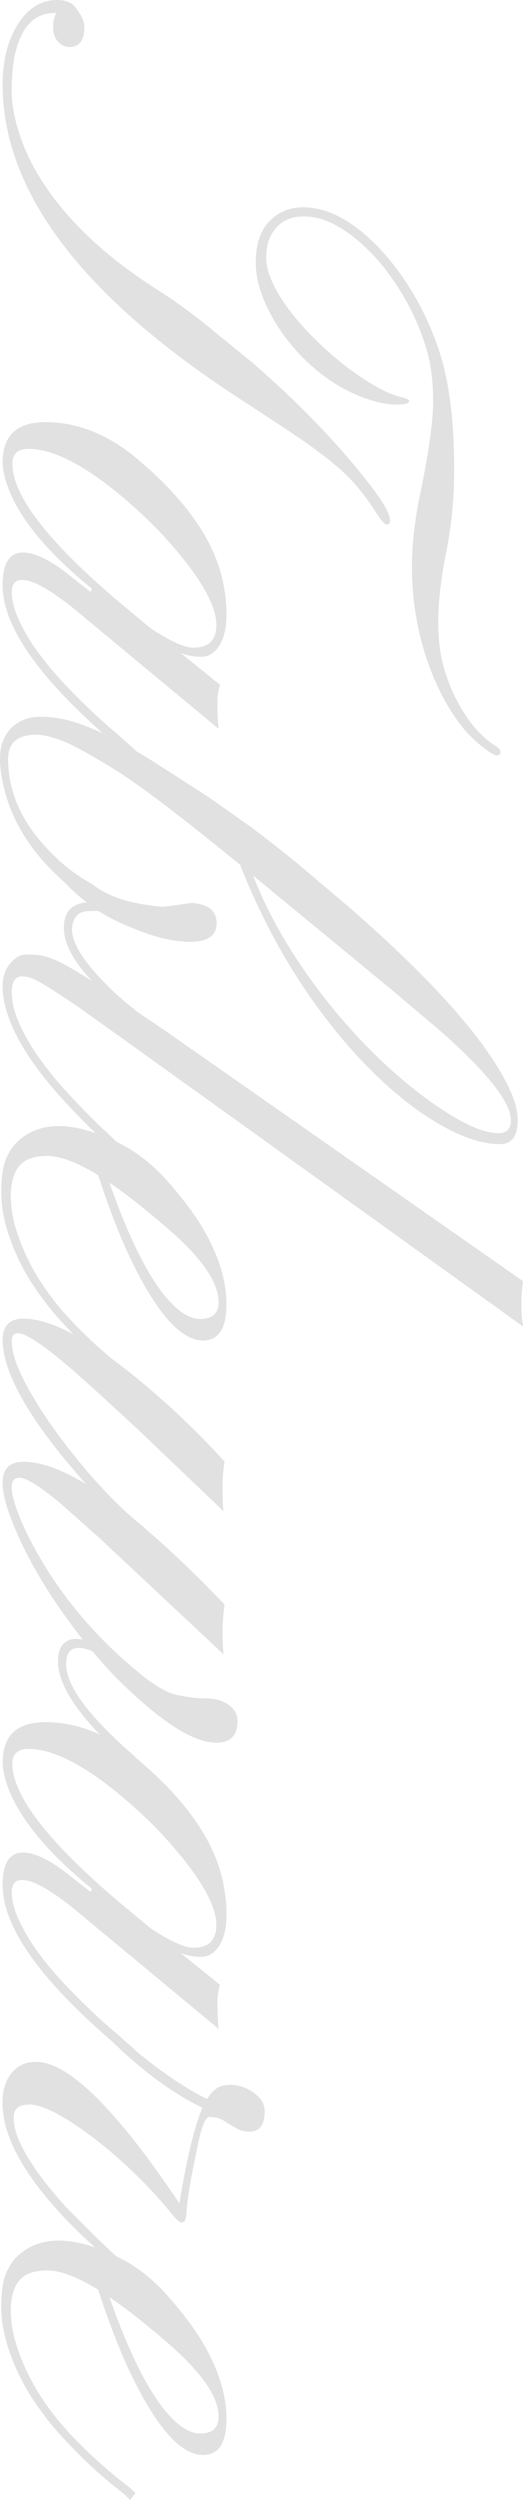 <?xml version="1.0" encoding="UTF-8"?>
<svg id="_レイヤー_2" data-name="レイヤー 2" xmlns="http://www.w3.org/2000/svg" viewBox="0 0 86.21 411.91">
  <defs>
    <style>
      .cls-1 {
        fill: #e1e1e1;
        stroke-width: 0px;
      }
    </style>
  </defs>
  <g id="_デザイン" data-name="デザイン">
    <g>
      <path class="cls-1" d="m9.56,6.85c-.54-.59-.81-1.37-.81-2.34s.18-1.75.54-2.36h-.32c-3.44,0-5.64,2.45-6.61,7.36-.29,1.5-.43,3.36-.43,5.56s.49,4.73,1.48,7.6c.98,2.86,2.46,5.71,4.43,8.54,4.19,6.02,10.21,11.51,18.05,16.49,2.47,1.58,4.98,3.37,7.52,5.37l8.11,6.61c6.45,5.59,12.01,11.17,16.7,16.76,4.05,4.83,6.07,7.91,6.07,9.24,0,.5-.16.75-.48.75-.36,0-.86-.5-1.5-1.5-.64-1-1.33-2-2.04-2.98-.72-.99-1.49-1.92-2.31-2.79-.82-.88-1.75-1.75-2.77-2.6s-2.25-1.81-3.68-2.85c-1.43-1.04-3.13-2.2-5.1-3.49l-6.88-4.51C13.46,48.79.43,31.53.43,13.91c0-3.83.79-7.05,2.36-9.67C4.51,1.41,6.71,0,9.4,0c1.43,0,2.45.41,3.06,1.24.97,1.22,1.45,2.29,1.45,3.22,0,2.18-.82,3.28-2.47,3.28-.72,0-1.34-.3-1.88-.89Zm57.9,59.22c0,.39-.73.59-2.18.59s-3.15-.35-5.1-1.05c-1.95-.7-3.81-1.64-5.59-2.82s-3.42-2.56-4.94-4.14c-1.52-1.58-2.84-3.24-3.95-5-2.36-3.8-3.54-7.23-3.54-10.31s.75-5.38,2.26-6.9c1.5-1.52,3.34-2.28,5.51-2.28s4.29.58,6.36,1.75c2.08,1.16,4.12,2.78,6.12,4.86,4.4,4.69,7.72,10.33,9.94,16.92,1.68,5.05,2.52,11.6,2.52,19.66,0,5.12-.52,10.06-1.56,14.82-.72,4.01-1.07,7.39-1.07,10.15s.26,5.13.78,7.12c.52,1.99,1.21,3.84,2.07,5.56,1.86,3.65,4.03,6.27,6.5,7.84.61.36.91.72.91,1.07s-.21.54-.64.54-1.41-.64-2.95-1.91c-1.54-1.27-2.99-2.95-4.35-5.05-1.36-2.09-2.54-4.43-3.54-7.01-2.08-5.44-3.12-11.14-3.12-17.08,0-3.72.46-7.79,1.4-12.19,1.4-6.84,2.09-11.84,2.09-15.01s-.31-5.88-.94-8.14c-.63-2.26-1.47-4.46-2.52-6.61-1.06-2.15-2.28-4.18-3.68-6.1-1.4-1.92-2.88-3.59-4.46-5.02-3.44-3.12-6.66-4.67-9.67-4.67-2.79,0-4.71,1.25-5.75,3.76-.32.82-.48,1.86-.48,3.12s.38,2.68,1.15,4.27c.77,1.59,1.79,3.2,3.06,4.81,1.27,1.61,2.7,3.19,4.3,4.73,1.59,1.54,3.21,2.94,4.86,4.19,3.62,2.72,6.57,4.35,8.86,4.89.89.21,1.34.43,1.34.64Z"/>
      <path class="cls-1" d="m.43,96.41c0-3.58,1.11-5.37,3.33-5.37,1.83,0,4.12,1.04,6.88,3.12l4.3,3.38.21-.54c-7.41-6.02-12.07-11.69-13.96-17.03-.5-1.47-.75-2.74-.75-3.81,0-4.4,2.34-6.61,7.04-6.61,5.51,0,10.78,2.2,15.79,6.61,7.59,6.52,12.08,13.07,13.48,19.66.39,1.97.59,3.65.59,5.05s-.1,2.5-.3,3.3c-.2.81-.47,1.51-.83,2.12-.82,1.29-1.84,1.93-3.03,1.93s-2.34-.21-3.41-.64l6.5,5.26c-.29.97-.43,1.86-.43,2.69,0,2.11.07,3.63.21,4.57l-21.81-18.1c-5.01-4.3-8.54-6.45-10.58-6.45-1.15,0-1.72.68-1.72,2.04s.41,2.93,1.24,4.7c.82,1.77,1.88,3.54,3.17,5.29,1.29,1.75,2.72,3.46,4.3,5.13,1.58,1.67,3.12,3.2,4.62,4.62,1.5,1.41,2.9,2.66,4.19,3.73l2.9,2.58-.91,1.13-3.12-2.74C6.39,111.72.43,103.18.43,96.41Zm19.34-14.88c-6.12-5.05-11.14-7.57-15.04-7.57-1.79,0-2.69.81-2.69,2.42,0,5.23,5.78,12.76,17.35,22.61l5.42,4.51c3.26,2.15,5.62,3.22,7.09,3.22,2.51,0,3.76-1.25,3.76-3.76,0-3.4-2.9-8.29-8.7-14.66-2.01-2.18-4.4-4.44-7.2-6.77Z"/>
      <path class="cls-1" d="m14.29,148.67c-1.22-.93-2.49-2.08-3.81-3.44-5.34-4.73-8.65-10.03-9.94-15.9-.36-1.61-.54-3.03-.54-4.27s.19-2.28.56-3.14.87-1.58,1.48-2.15c1.22-1.11,2.77-1.67,4.65-1.67s3.78.3,5.69.91c1.92.61,3.99,1.49,6.23,2.63,2.24,1.15,4.65,2.54,7.22,4.19l8.43,5.42,7.09,5c2.58,1.93,5.26,4.05,8.06,6.34l8.43,7.14c13.61,11.89,22.27,21.68,26,29.38,1,2.04,1.5,3.87,1.5,5.48,0,2.61-.98,3.92-2.93,3.92s-4.09-.49-6.42-1.48c-2.33-.99-4.77-2.4-7.33-4.24-2.56-1.84-5.17-4.11-7.84-6.79-2.67-2.69-5.27-5.73-7.81-9.13-5.41-7.23-9.88-15.36-13.43-24.38-9.78-7.99-16.66-13.21-20.65-15.68-3.99-2.47-6.87-4.05-8.62-4.73-1.75-.68-3.22-1.02-4.4-1.02-3.04,0-4.57,1.34-4.57,4.03,0,5.8,2.6,11.17,7.79,16.11,1.72,1.68,3.76,3.19,6.12,4.51,2.26,1.83,5.6,3.01,10.04,3.54.89.11,1.45.16,1.67.16l4.67-.64c2.72.21,4.08,1.32,4.08,3.33,0,2.47-2.13,3.46-6.39,2.95-1.9-.21-4.14-.82-6.71-1.83-2.58-1-4.67-2.02-6.28-3.06-.25-.07-.51-.1-.78-.08-.27.02-.55.03-.83.03-1.79,0-2.74,1-2.85,3.01,0,1.97,1.45,4.55,4.35,7.73,1.93,2.11,3.97,3.97,6.12,5.59l-.91,1.13c-.64-.61-1.58-1.44-2.79-2.5-1.22-1.06-2.42-2.25-3.6-3.57-3.01-3.22-4.51-6.11-4.51-8.65s1.25-3.94,3.76-4.19Zm67.89,38.03c1.36,0,2.04-.7,2.04-2.09,0-2.97-3.87-7.88-11.6-14.72l-7.63-6.45-23.26-19.17c2.72,7.02,6.89,14.05,12.51,21.11,4.94,6.12,10.17,11.24,15.68,15.36,5.33,3.97,9.42,5.96,12.25,5.96Z"/>
      <path class="cls-1" d="m3.71,160.86c-1.18,0-1.77.86-1.77,2.58s.46,3.55,1.37,5.51c.91,1.95,2.07,3.88,3.46,5.8,1.4,1.92,2.93,3.77,4.59,5.56,1.67,1.79,3.25,3.42,4.75,4.89l3.97,3.71c1.15,1,1.9,1.68,2.26,2.04l-.91,1.07c-.39-.39-1.18-1.12-2.36-2.18-1.18-1.06-2.54-2.35-4.08-3.87-1.54-1.52-3.17-3.22-4.89-5.1s-3.29-3.84-4.73-5.88c-3.29-4.76-4.94-8.93-4.94-12.51,0-1.5.41-2.75,1.24-3.73.82-.98,1.71-1.48,2.66-1.48s1.71.05,2.28.13c.57.09,1.23.28,1.96.56.73.29,1.59.7,2.58,1.24.98.54,2.18,1.25,3.57,2.15l12.14,8.22,59.35,41.52c-.36,2.58-.36,5.07,0,7.47-47.48-34.16-72.13-51.85-73.93-53.07-1.81-1.22-3.17-2.11-4.08-2.69-.91-.57-1.66-1-2.23-1.29-.86-.43-1.61-.64-2.26-.64Z"/>
      <path class="cls-1" d="m5.18,211.33c-1.45-2.27-2.64-4.73-3.57-7.36-.93-2.63-1.4-5.13-1.4-7.49s.24-4.16.73-5.4,1.15-2.25,2.01-3.03c3.65-3.37,9.04-3.35,16.17.05,3.15,1.47,6.02,3.69,8.62,6.66,2.6,2.97,4.54,5.59,5.83,7.84,2.51,4.37,3.76,8.47,3.76,12.3s-1.18,5.78-3.54,5.96c-3.83.25-8-4.4-12.51-13.96-1.65-3.51-3.35-7.93-5.1-13.27-3.44-2.11-6.24-3.17-8.41-3.17s-3.71.56-4.62,1.69-1.37,2.77-1.37,4.94.46,4.51,1.4,7.04c.93,2.52,2.11,4.89,3.54,7.09,1.43,2.2,2.99,4.2,4.67,5.99,1.68,1.79,3.29,3.37,4.83,4.75,1.54,1.38,2.87,2.51,4,3.38,1.13.88,1.83,1.48,2.12,1.8l-.91,1.13c-.39-.47-1.2-1.17-2.42-2.12-1.22-.95-2.6-2.15-4.16-3.6s-3.2-3.12-4.91-5-3.3-3.96-4.75-6.23Zm12.86-16.46c3.8,10.81,7.57,17.78,11.33,20.89,1.25,1.04,2.47,1.56,3.65,1.56,2,0,3.01-.93,3.01-2.79,0-3.29-2.88-7.41-8.65-12.35-4.01-3.44-7.13-5.87-9.35-7.3Z"/>
      <path class="cls-1" d="m16.01,229.35c-7.02-6.45-11.35-9.67-13-9.67-.72,0-1.07.4-1.07,1.21s.14,1.71.43,2.71c.29,1,.75,2.17,1.4,3.49,1.4,2.79,3.29,5.84,5.69,9.13,4.22,5.73,8.43,10.42,12.62,14.07l1.77,1.45h-.05c4.05,3.44,8.45,7.64,13.21,12.62-.21,1.72-.32,3.08-.32,4.08,0,2,.05,3.38.16,4.14l-20.41-19.12-6.34-5.64c-3.47-2.9-5.78-4.35-6.93-4.35-.82,0-1.24.53-1.24,1.58s.4,2.61,1.21,4.67c.81,2.06,1.91,4.29,3.3,6.69,4.08,7.09,9.45,13.39,16.11,18.91,2.72,2.29,4.95,3.62,6.69,3.97,1.74.36,3.31.54,4.73.54s2.63.34,3.65,1.02c1.02.68,1.53,1.59,1.53,2.74,0,2.36-1.16,3.54-3.49,3.54-3.87,0-9.36-3.56-16.49-10.69-.61-.61-1.25-1.29-1.93-2.04l-2.04-2.36c-2.87-1.15-4.3-.43-4.3,2.15,0,3.62,3.81,8.72,11.44,15.31l-.91,1.18-3.49-3.38c-5.59-5.44-8.38-9.97-8.38-13.59,0-1.43.37-2.45,1.1-3.06.73-.61,1.73-.77,2.98-.48-5.69-7.3-9.7-14.14-12.03-20.52-.79-2.11-1.18-3.92-1.18-5.42,0-2.26,1.16-3.38,3.49-3.38,2.79,0,6.19,1.22,10.21,3.65l-2.95-3.44c-7.16-8.63-10.74-15.4-10.74-20.3,0-2.33,1.15-3.49,3.44-3.49,5.23,0,12.93,4.53,23.1,13.59,3.26,2.9,6.61,6.21,10.04,9.94-.21,1.4-.32,2.52-.32,3.38v1.88c0,1.43.05,2.42.16,2.95l-14.29-13.64-6.55-6.02Z"/>
      <path class="cls-1" d="m.43,310.61c0-3.58,1.11-5.37,3.33-5.37,1.83,0,4.12,1.04,6.88,3.12l4.3,3.38.21-.54c-7.41-6.02-12.07-11.69-13.96-17.03-.5-1.47-.75-2.74-.75-3.81,0-4.4,2.34-6.61,7.04-6.61,5.51,0,10.78,2.2,15.79,6.61,7.59,6.52,12.08,13.07,13.48,19.66.39,1.97.59,3.65.59,5.05s-.1,2.5-.3,3.3c-.2.81-.47,1.51-.83,2.12-.82,1.29-1.84,1.93-3.03,1.93s-2.34-.21-3.41-.64l6.5,5.26c-.29.97-.43,1.86-.43,2.69,0,2.11.07,3.63.21,4.57l-21.81-18.1c-5.01-4.3-8.54-6.45-10.58-6.45-1.15,0-1.72.68-1.72,2.04s.41,2.93,1.24,4.7c.82,1.77,1.88,3.54,3.17,5.29,1.29,1.75,2.72,3.46,4.3,5.13,1.58,1.67,3.12,3.2,4.62,4.62,1.5,1.41,2.9,2.66,4.19,3.73l2.9,2.58-.91,1.13-3.12-2.74c-11.92-10.31-17.89-18.85-17.89-25.62Zm19.34-14.88c-6.12-5.05-11.14-7.57-15.04-7.57-1.79,0-2.69.81-2.69,2.42,0,5.23,5.78,12.76,17.35,22.61l5.42,4.51c3.26,2.15,5.62,3.22,7.09,3.22,2.51,0,3.76-1.25,3.76-3.76,0-3.4-2.9-8.29-8.7-14.66-2.01-2.18-4.4-4.44-7.2-6.77Z"/>
      <path class="cls-1" d="m4.75,346.76c-1.67,0-2.5.71-2.5,2.12s.43,2.97,1.29,4.67c.86,1.7,1.95,3.44,3.28,5.21,1.32,1.77,2.79,3.52,4.4,5.24l4.67,4.67c1.47,1.43,2.79,2.67,3.97,3.71l2.47,2.2-.91,1.07c-.61-.68-1.56-1.59-2.85-2.74l-4.3-3.87c-9.24-8.74-13.86-16.26-13.86-22.56,0-2.04.5-3.68,1.5-4.91,1-1.24,2.34-1.85,4.03-1.85,5.33,0,13.21,7.77,23.63,23.31,1.25-7.59,2.52-12.84,3.81-15.74-4.87-2.36-9.83-6-14.88-10.9-1.18-1.15-1.83-1.85-1.93-2.12s-.19-.44-.24-.51c-.05-.07.04-.12.3-.16.25-.04.44-.04.56,0,.12.04.26.11.4.21,1.9,1.68,3.72,3.24,5.48,4.67,4.15,3.33,7.84,5.78,11.06,7.36.82-1.29,1.7-2.02,2.63-2.2.93-.18,1.8-.17,2.6.03.81.2,1.53.51,2.18.94,1.4.93,2.09,2,2.09,3.22,0,2.26-.82,3.38-2.47,3.38-.82,0-1.52-.16-2.09-.48l-1.67-.97c-.82-.64-1.77-.97-2.85-.97-.64,0-1.25,1.37-1.83,4.11-.57,2.74-.97,4.68-1.18,5.83-.47,2.51-.73,4.49-.81,5.96-.04,1-.3,1.5-.81,1.5-.32,0-.95-.58-1.88-1.75-.93-1.16-2.06-2.44-3.38-3.84-1.33-1.4-2.71-2.76-4.16-4.08-1.45-1.33-2.93-2.58-4.43-3.76s-2.95-2.22-4.35-3.12c-3.01-1.93-5.34-2.9-7.01-2.9Z"/>
      <path class="cls-1" d="m5.18,394.96c-1.45-2.27-2.64-4.73-3.57-7.36-.93-2.63-1.4-5.13-1.4-7.49s.24-4.16.73-5.4,1.15-2.25,2.01-3.03c3.65-3.37,9.04-3.35,16.17.05,3.15,1.47,6.02,3.69,8.62,6.66,2.6,2.97,4.54,5.59,5.83,7.84,2.51,4.37,3.76,8.47,3.76,12.3s-1.18,5.78-3.54,5.96c-3.83.25-8-4.4-12.51-13.96-1.65-3.51-3.35-7.93-5.1-13.27-3.44-2.11-6.24-3.17-8.41-3.17s-3.71.56-4.62,1.69-1.37,2.77-1.37,4.94.46,4.51,1.4,7.04c.93,2.52,2.11,4.89,3.54,7.09,1.43,2.2,2.99,4.2,4.67,5.99,1.68,1.79,3.29,3.37,4.83,4.75,1.54,1.38,2.87,2.51,4,3.38,1.13.88,1.83,1.48,2.12,1.8l-.91,1.13c-.39-.47-1.2-1.17-2.42-2.12-1.22-.95-2.6-2.15-4.16-3.6s-3.2-3.12-4.91-5-3.3-3.96-4.75-6.23Zm12.86-16.46c3.8,10.81,7.57,17.78,11.33,20.89,1.25,1.04,2.47,1.56,3.65,1.56,2,0,3.01-.93,3.01-2.79,0-3.29-2.88-7.41-8.65-12.35-4.01-3.44-7.13-5.87-9.35-7.3Z"/>
    </g>
  </g>
</svg>